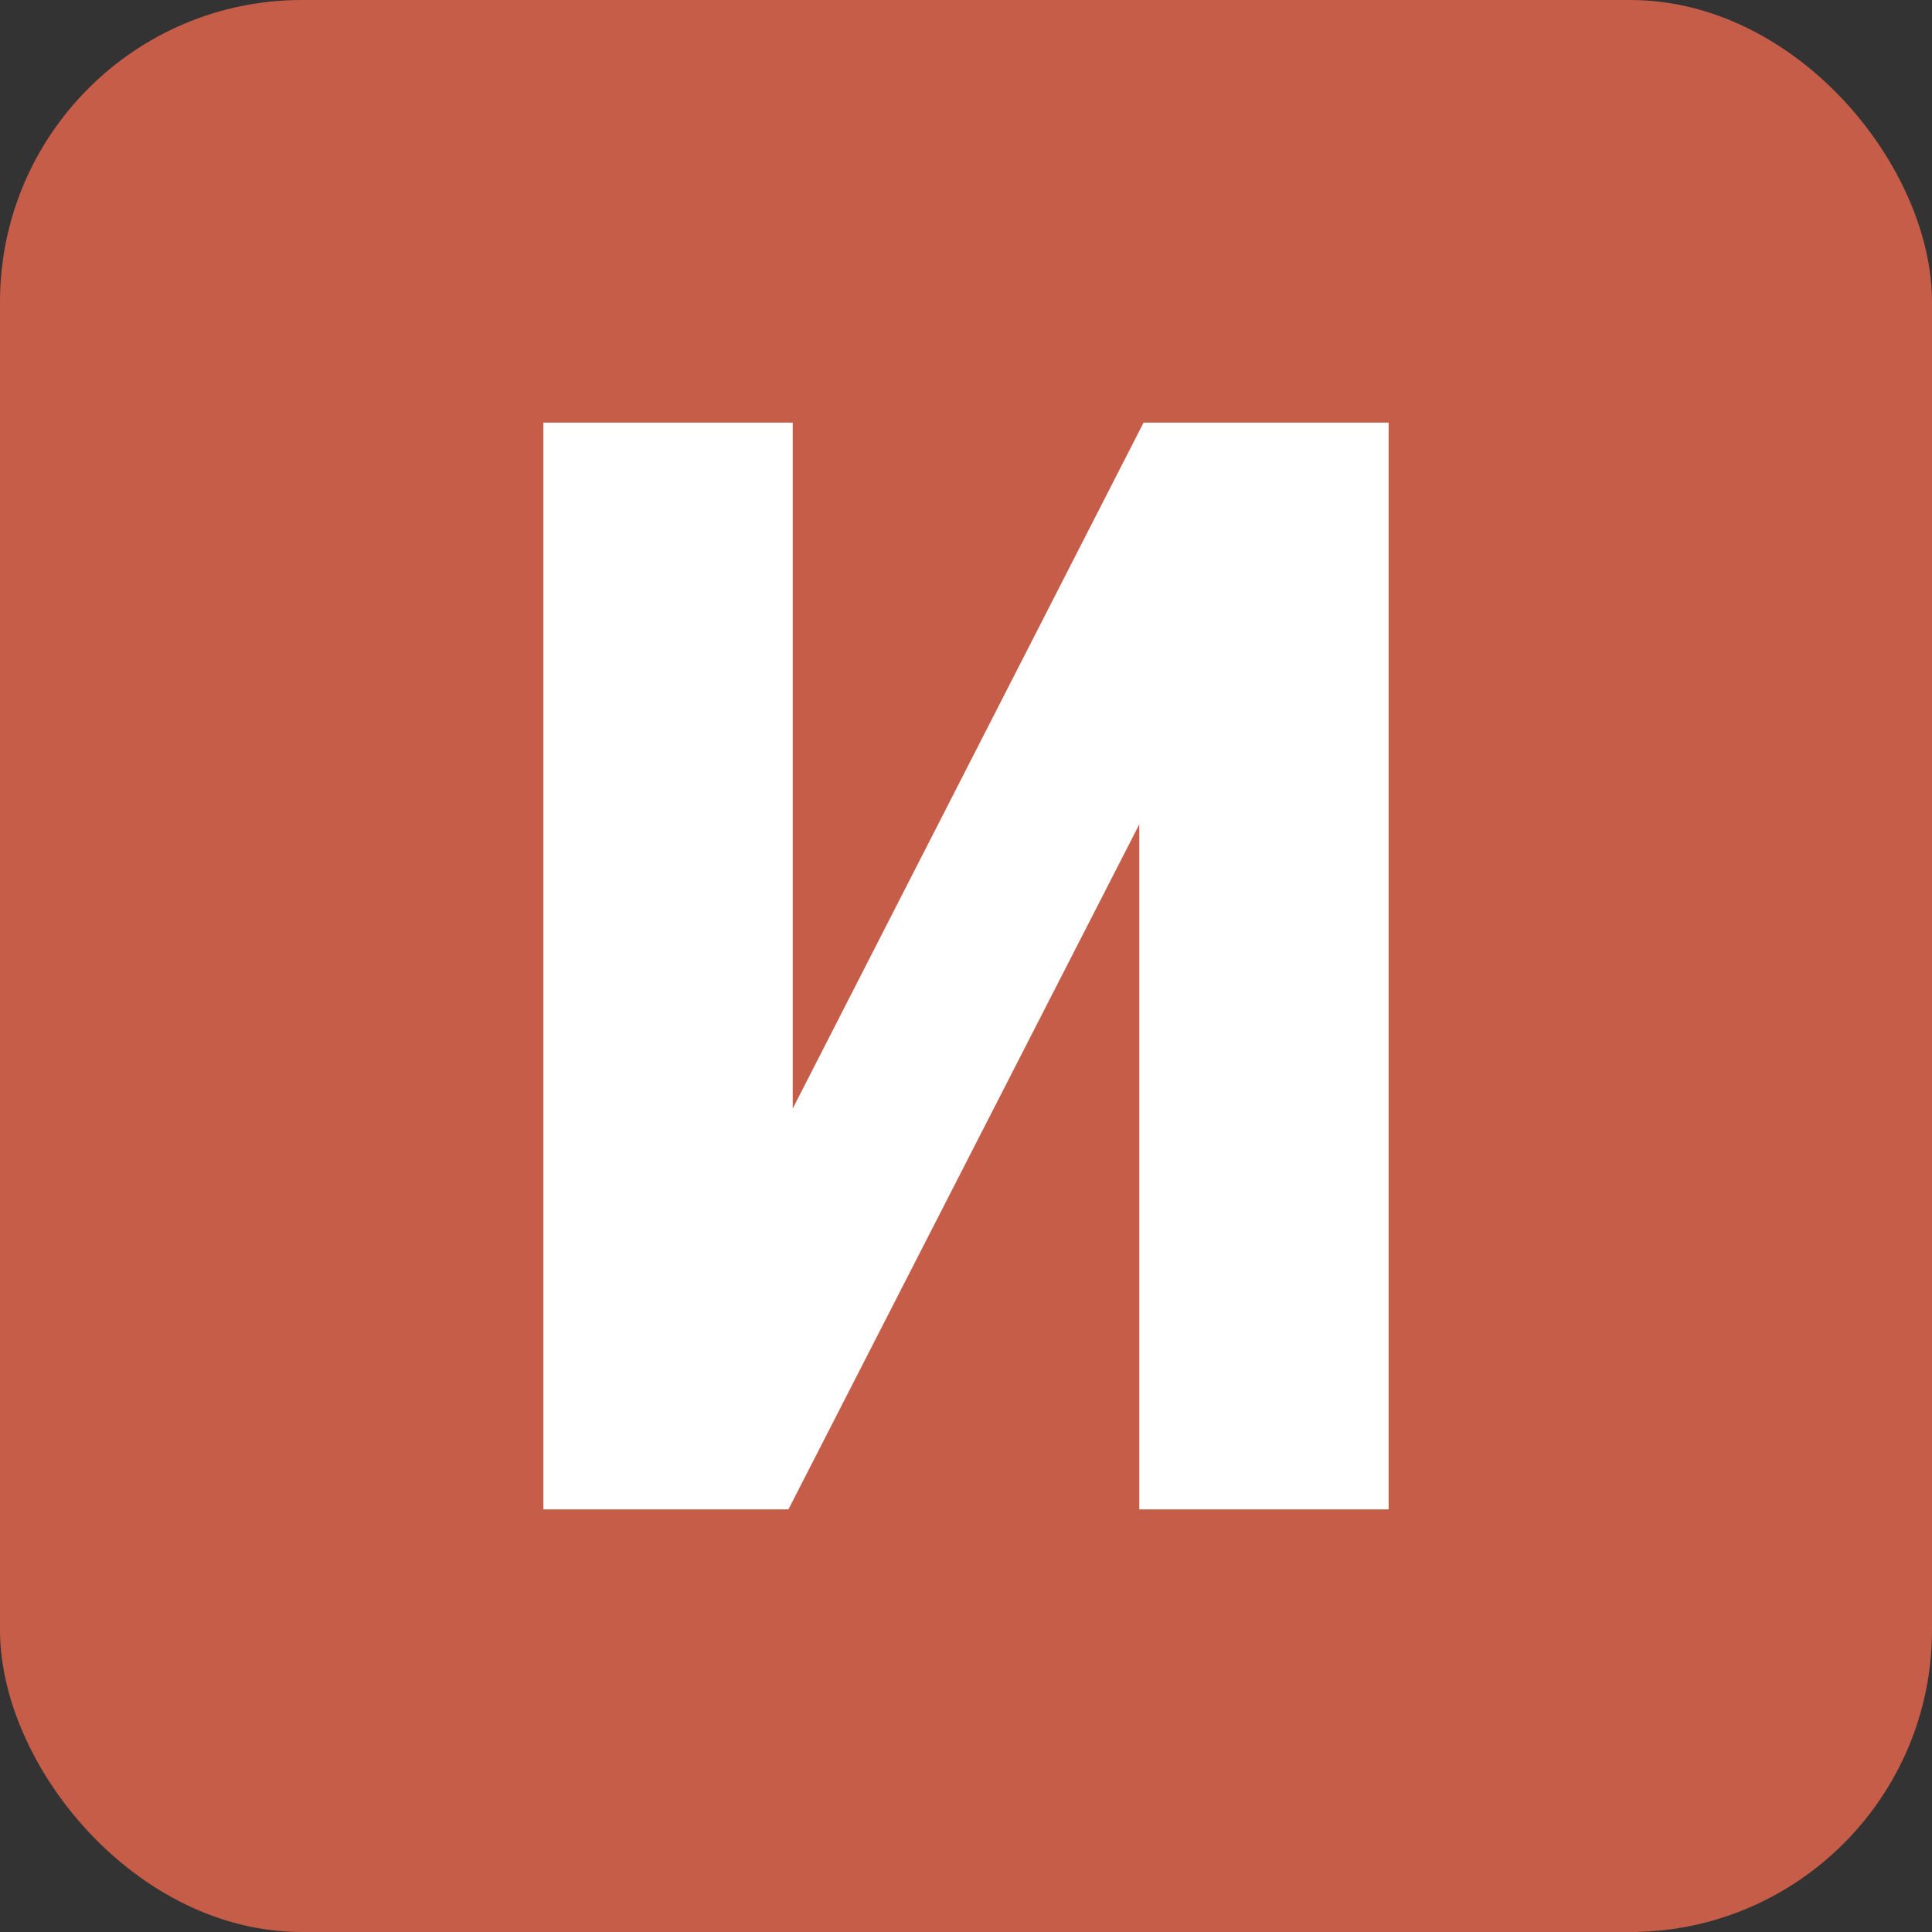 <?xml version="1.0" encoding="UTF-8"?> <svg xmlns="http://www.w3.org/2000/svg" width="32" height="32" viewBox="0 0 32 32" fill="none"><rect x="0" y="0" width="32" height="32" fill="#333333" stroke="none"/><rect width="32" height="32" rx="5" fill="#C65D48"></rect><path d="M13.13 18.362L18.941 7H23V25H18.87V13.654L13.059 25H9V7H13.13V18.362Z" fill="white"></path></svg> 